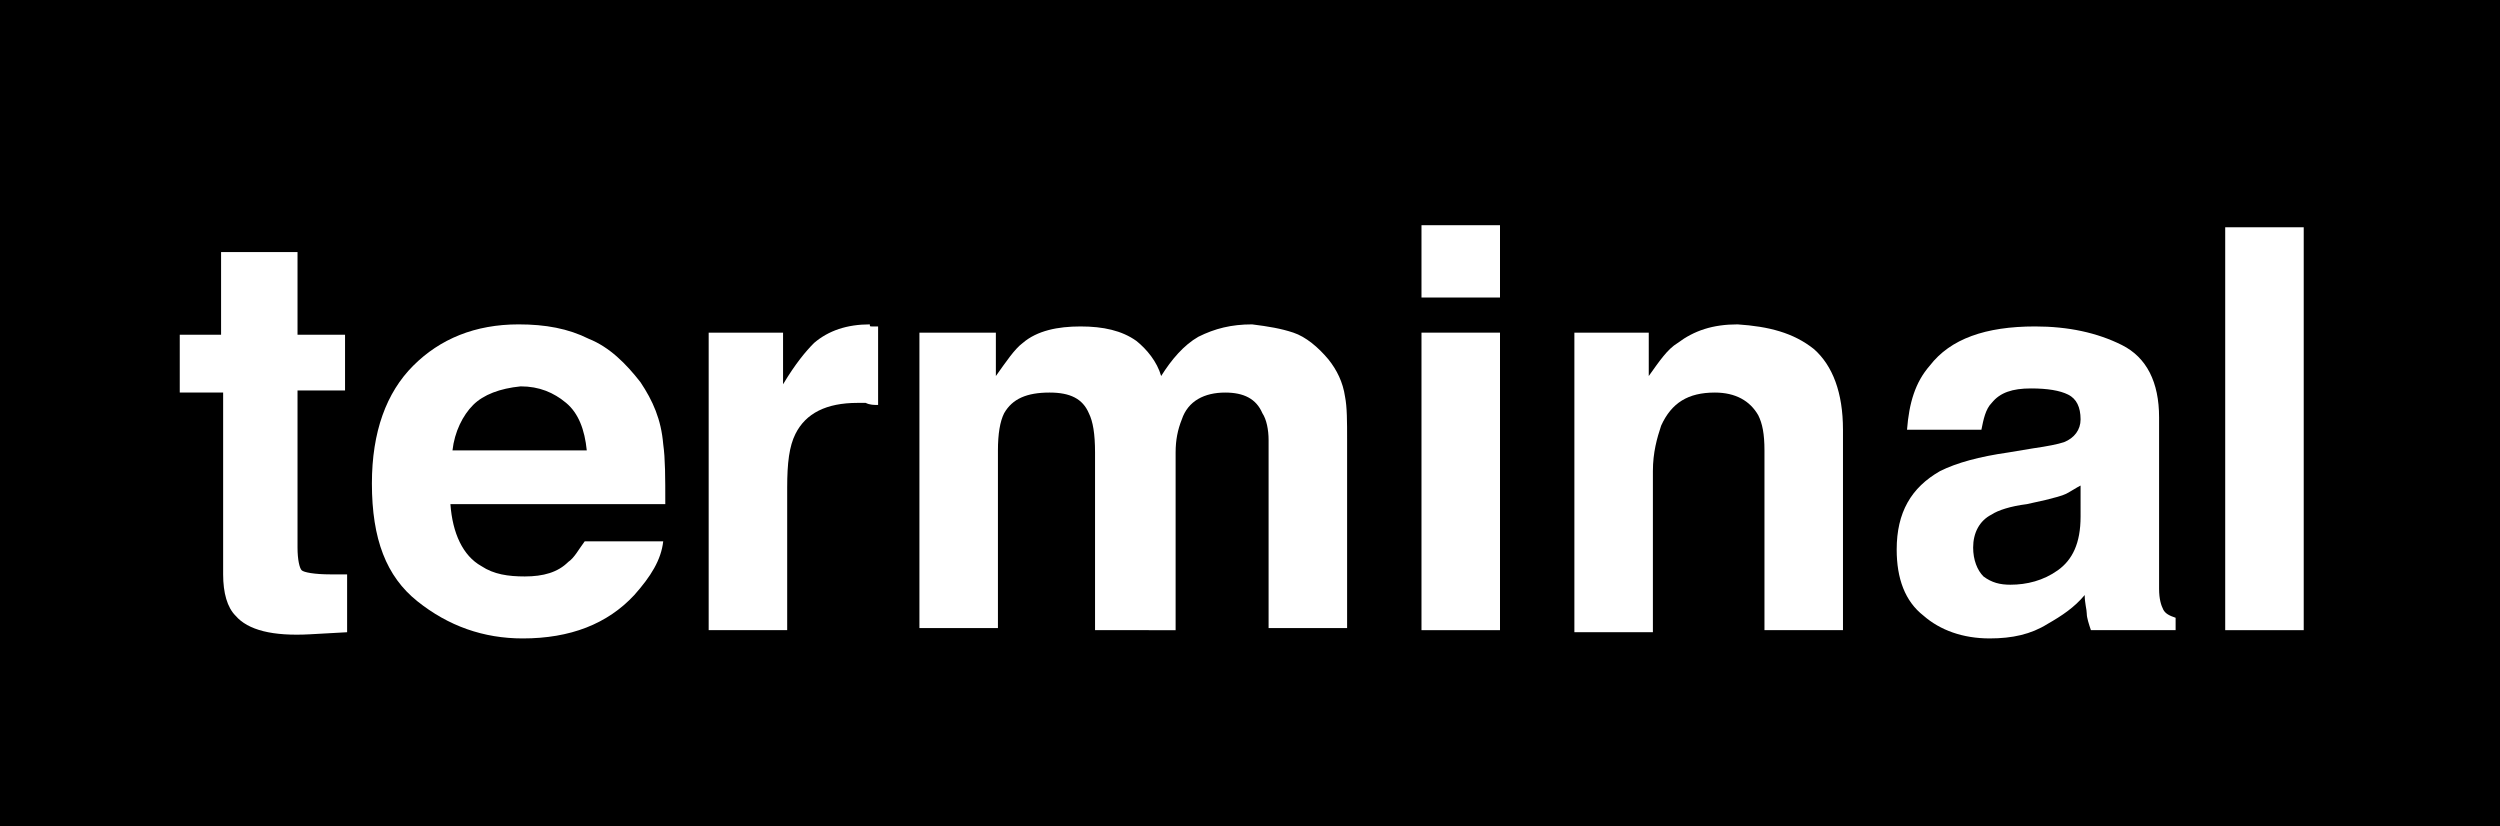 <?xml version="1.0" encoding="utf-8"?>
<!-- Generator: Adobe Illustrator 26.0.3, SVG Export Plug-In . SVG Version: 6.00 Build 0)  -->
<svg version="1.1" id="Layer_1" xmlns="http://www.w3.org/2000/svg" xmlns:xlink="http://www.w3.org/1999/xlink" x="0px" y="0px"
	 viewBox="0 0 121 40" style="enable-background:new 0 0 121 40;" xml:space="preserve">
<style type="text/css">
	.st0{fill:#FFFFFF;}
</style>
<rect x="-2.3" y="-1.3" width="125.8" height="42.8"/>
<g>
	<path class="st0" d="M8.7,18.9v-2.7h2v-4h3.7v4h2.3v2.7h-2.3v7.6c0,0.6,0.1,1,0.2,1.1c0.1,0.1,0.6,0.2,1.4,0.2c0.1,0,0.2,0,0.4,0
		c0.1,0,0.3,0,0.4,0v2.8L15,30.7c-1.8,0.1-3-0.2-3.6-0.9c-0.4-0.4-0.6-1.1-0.6-2v-8.8H8.7z"/>
	<path class="st0" d="M28.5,16.4c1,0.4,1.8,1.2,2.5,2.1c0.6,0.9,1,1.8,1.1,3c0.1,0.7,0.1,1.6,0.1,2.9H21.8c0.1,1.4,0.6,2.5,1.5,3
		c0.6,0.4,1.3,0.5,2.1,0.5c0.9,0,1.6-0.2,2.1-0.7c0.3-0.2,0.5-0.6,0.8-1h3.8c-0.1,0.9-0.6,1.7-1.4,2.6c-1.3,1.4-3.1,2.1-5.4,2.1
		c-1.9,0-3.6-0.6-5.1-1.8S18,26.1,18,23.4c0-2.5,0.7-4.4,2-5.7s3-2,5.1-2C26.4,15.7,27.5,15.9,28.5,16.4z M22.9,19.6
		c-0.5,0.5-0.9,1.3-1,2.2h6.5c-0.1-1-0.4-1.8-1-2.3c-0.6-0.5-1.3-0.8-2.2-0.8C24.2,18.8,23.4,19.1,22.9,19.6z"/>
	<path class="st0" d="M42.2,15.8c0,0,0.2,0,0.3,0v3.8c-0.2,0-0.4,0-0.6-0.1c-0.2,0-0.3,0-0.4,0c-1.5,0-2.5,0.5-3,1.5
		c-0.3,0.6-0.4,1.4-0.4,2.6v6.9h-3.8V16.1h3.6v2.5c0.6-1,1.1-1.6,1.5-2c0.7-0.6,1.6-0.9,2.7-0.9C42.1,15.8,42.1,15.8,42.2,15.8z"/>
	<path class="st0" d="M62.6,16.1c0.6,0.2,1.2,0.7,1.7,1.3c0.4,0.5,0.7,1.1,0.8,1.8c0.1,0.5,0.1,1.2,0.1,2.1l0,9.1h-3.8v-9.1
		c0-0.5-0.1-1-0.3-1.3c-0.3-0.7-0.9-1-1.8-1c-1,0-1.8,0.4-2.1,1.3c-0.2,0.5-0.3,1-0.3,1.6v8.6H53v-8.6c0-0.9-0.1-1.5-0.3-1.9
		c-0.3-0.7-0.9-1-1.9-1c-1.1,0-1.8,0.3-2.2,1c-0.2,0.4-0.3,1-0.3,1.8v8.6h-3.8V16.1h3.7v2.1c0.5-0.7,0.9-1.3,1.3-1.6
		c0.7-0.6,1.7-0.8,2.8-0.8c1.1,0,2,0.2,2.7,0.7c0.5,0.4,1,1,1.2,1.7c0.5-0.8,1.1-1.5,1.8-1.9c0.8-0.4,1.6-0.6,2.6-0.6
		C61.4,15.8,62,15.9,62.6,16.1z"/>
	<path class="st0" d="M72.6,14.4h-3.8v-3.5h3.8V14.4z M68.8,16.1h3.8v14.4h-3.8V16.1z"/>
	<path class="st0" d="M87.8,16.9c0.9,0.8,1.4,2.1,1.4,3.9v9.7h-3.8v-8.7c0-0.8-0.1-1.3-0.3-1.7c-0.4-0.7-1.1-1.1-2.1-1.1
		c-1.3,0-2.1,0.5-2.6,1.6c-0.2,0.6-0.4,1.3-0.4,2.2v7.8h-3.8V16.1h3.6v2.1c0.5-0.7,0.9-1.3,1.4-1.6c0.8-0.6,1.7-0.9,2.9-0.9
		C85.6,15.8,86.8,16.1,87.8,16.9z"/>
	<path class="st0" d="M98.4,21.7c0.7-0.1,1.2-0.2,1.5-0.3c0.5-0.2,0.8-0.6,0.8-1.1c0-0.6-0.2-1-0.6-1.2c-0.4-0.2-1-0.3-1.8-0.3
		c-0.9,0-1.5,0.2-1.9,0.7c-0.3,0.3-0.4,0.8-0.5,1.3h-3.6c0.1-1.3,0.4-2.3,1.1-3.1c1-1.3,2.7-1.9,5.1-1.9c1.6,0,3,0.3,4.2,0.9
		c1.2,0.6,1.8,1.8,1.8,3.5v6.6c0,0.5,0,1,0,1.7c0,0.5,0.1,0.8,0.2,1s0.3,0.3,0.6,0.4v0.6h-4.1c-0.1-0.3-0.2-0.6-0.2-0.8
		s-0.1-0.5-0.1-0.9c-0.5,0.6-1.1,1-1.8,1.4c-0.8,0.5-1.7,0.7-2.8,0.7c-1.3,0-2.4-0.4-3.2-1.1c-0.9-0.7-1.3-1.8-1.3-3.2
		c0-1.8,0.7-3,2.1-3.8c0.8-0.4,1.9-0.7,3.3-0.9L98.4,21.7z M100.7,23.5c-0.2,0.1-0.5,0.3-0.7,0.4c-0.2,0.1-0.6,0.2-1,0.3l-0.9,0.2
		c-0.8,0.1-1.4,0.3-1.7,0.5c-0.6,0.3-0.9,0.9-0.9,1.6c0,0.6,0.2,1.1,0.5,1.4c0.4,0.3,0.8,0.4,1.3,0.4c0.8,0,1.6-0.2,2.3-0.7
		s1.1-1.3,1.1-2.6V23.5z"/>
	<path class="st0" d="M111.5,30.5h-3.8V11h3.8V30.5z"/>
</g>
</svg>
